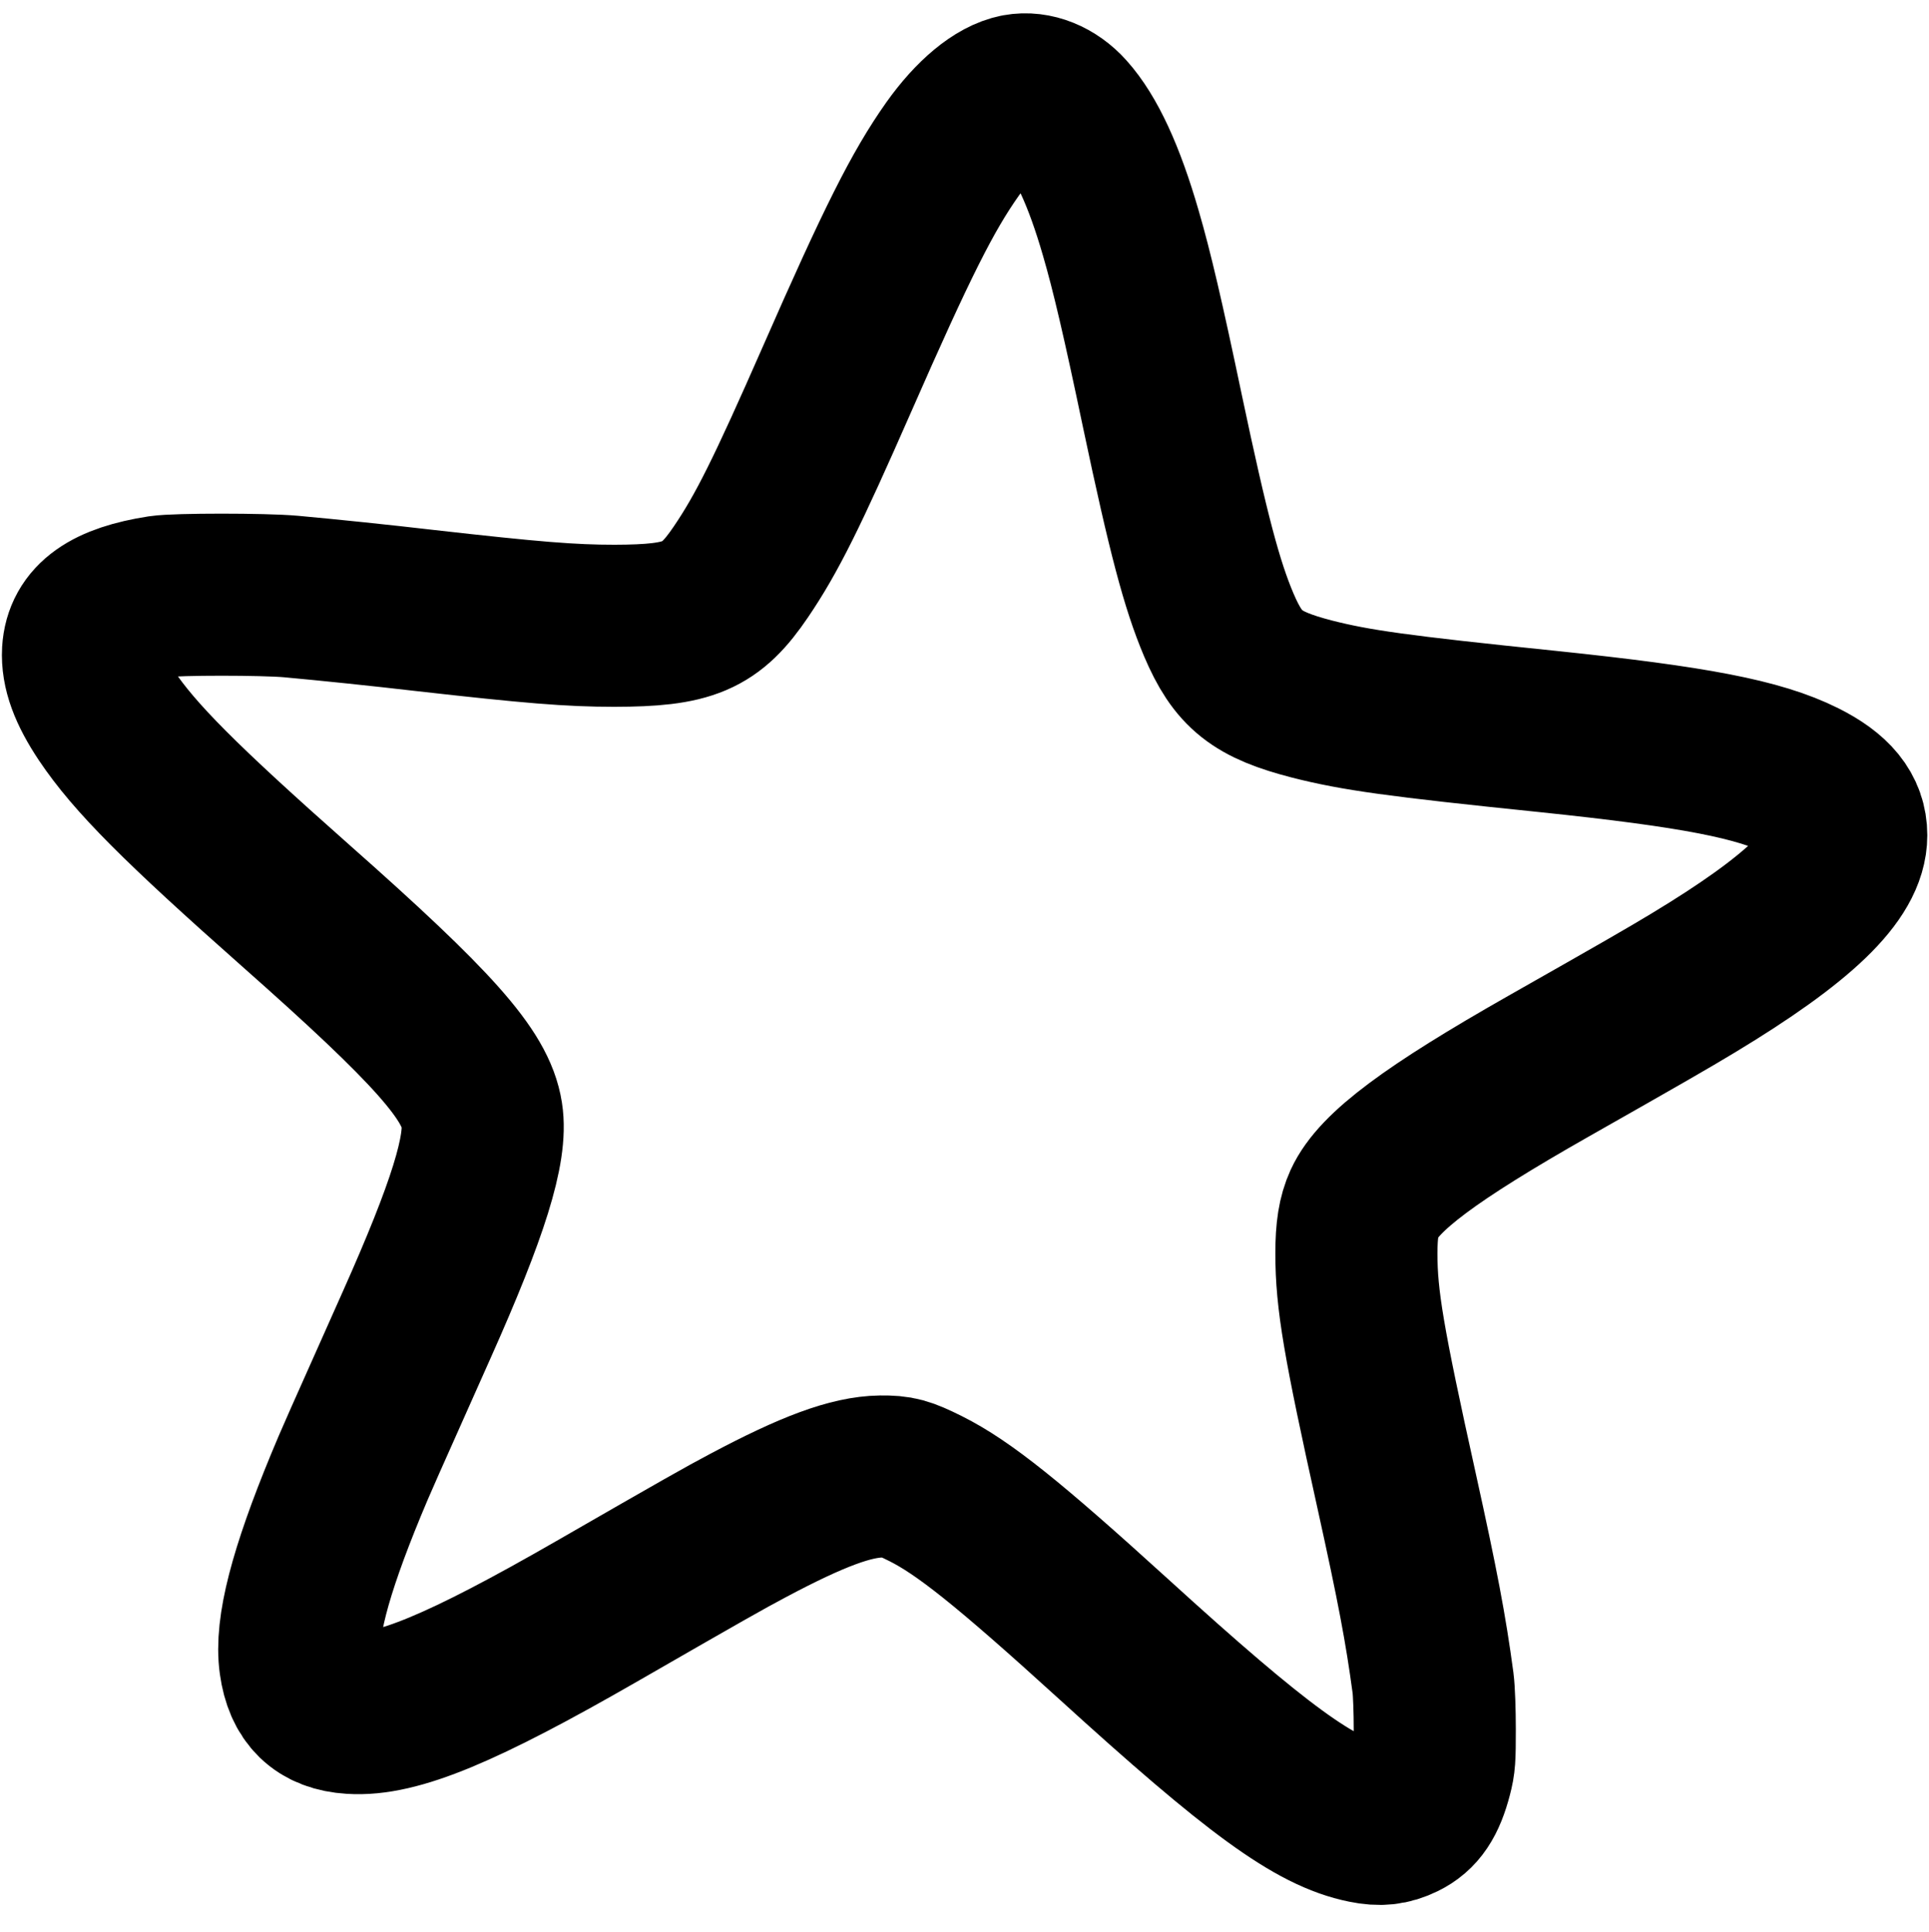 <?xml version="1.0" encoding="UTF-8" standalone="no"?>
<svg
        xmlns:dc="http://purl.org/dc/elements/1.1/"
        xmlns:cc="http://creativecommons.org/ns#"
        xmlns:rdf="http://www.w3.org/1999/02/22-rdf-syntax-ns#"
        xmlns:sodipodi="http://sodipodi.sourceforge.net/DTD/sodipodi-0.dtd"
        xmlns:inkscape="http://www.inkscape.org/namespaces/inkscape"
        xmlns="http://www.w3.org/2000/svg"
        version="1.0"
        width="1278pt"
        height="1280pt"
        viewBox="0 0 1278 1280"
        preserveAspectRatio="xMidYMid meet"
        id="svg8"
        sodipodi:docname="star_outline.svg"
        inkscape:version="0.92.4 (5da689c313, 2019-01-14)">
    <defs
            id="defs12"/>
    <sodipodi:namedview
            pagecolor="#ffffff"
            bordercolor="#666666"
            borderopacity="1"
            objecttolerance="10"
            gridtolerance="10"
            guidetolerance="10"
            inkscape:pageopacity="0"
            inkscape:pageshadow="2"
            inkscape:window-width="1920"
            inkscape:window-height="995"
            id="namedview10"
            showgrid="false"
            inkscape:zoom="0.2765625"
            inkscape:cx="372.04589"
            inkscape:cy="721.1437"
            inkscape:window-x="0"
            inkscape:window-y="0"
            inkscape:window-maximized="1"
            inkscape:current-layer="svg8"/>
    <path
            style="fill:none;stroke:#000000;stroke-width:107.386;stroke-miterlimit:4;stroke-dasharray:none;stroke-opacity:1"
            inkscape:connector-curvature="0"
            id="path4"
            d="m 674.321,62.949 c -13.077,2.482 -28.827,15.559 -43.241,35.795 -19.759,27.968 -36.654,61.568 -76.554,152.536 -33.123,75.409 -46.391,102.136 -63.668,127.622 -20.141,29.686 -34.077,35.604 -83.809,35.7 -28.923,0 -54.695,-2.1 -125.522,-10.118 -29.591,-3.436 -63.572,-6.968 -88.772,-9.259 -18.232,-1.623 -75.6,-1.623 -86.386,0 -34.268,5.345 -50.113,16.609 -51.354,36.463 -0.668,12.218 4.105,25.295 15.368,42.191 18.804,28.064 49.063,58.418 125.713,126.286 91.159,80.659 119.031,112.063 123.136,138.599 3.532,22.336 -9.068,62.618 -43.241,139.172 -34.745,77.891 -41.045,91.922 -46.773,105.954 -24.054,58.322 -33.6,95.263 -30.354,117.981 2.959,21.191 13.841,31.786 34.077,33.027 29.686,2.005 73.309,-16.132 162.177,-67.2 71.495,-41.141 84.477,-48.491 100.322,-56.891 43.05,-22.909 68.536,-32.263 88.2,-32.55 11.55,-0.096 15.368,0.955 29.591,8.018 25.295,12.695 54.791,36.273 124.09,99.272 96.027,87.436 134.113,115.118 167.236,121.799 9.736,2.005 16.514,1.241 24.341,-2.577 9.832,-4.773 15.273,-12.886 19.473,-29.018 2.005,-7.732 2.195,-10.595 2.195,-30.068 0,-11.932 -0.477,-25.486 -1.145,-30.545 -4.868,-36.177 -10.214,-64.336 -24.15,-127.431 -21.859,-98.7 -26.632,-126.668 -26.632,-157.213 0,-15.464 1.527,-24.818 5.25,-33.027 9.641,-21.095 44.1,-46.773 121.704,-90.872 63.095,-35.795 79.322,-45.15 95.931,-55.172 70.541,-42.573 101.659,-72.641 101.659,-98.031 0,-14.795 -9.164,-26.059 -29.209,-36.082 -28.636,-14.318 -71.4,-22.527 -168.381,-32.645 C 925.175,474.356 898.257,470.538 869.334,463.188 832.393,453.643 820.271,444.002 807.48,414.029 796.312,387.684 787.339,353.989 770.157,272.566 757.271,211.094 749.921,179.689 742.571,154.489 731.594,116.499 719.662,90.726 706.298,75.835 697.326,65.813 685.203,60.944 674.321,62.949 Z"/>
</svg>
